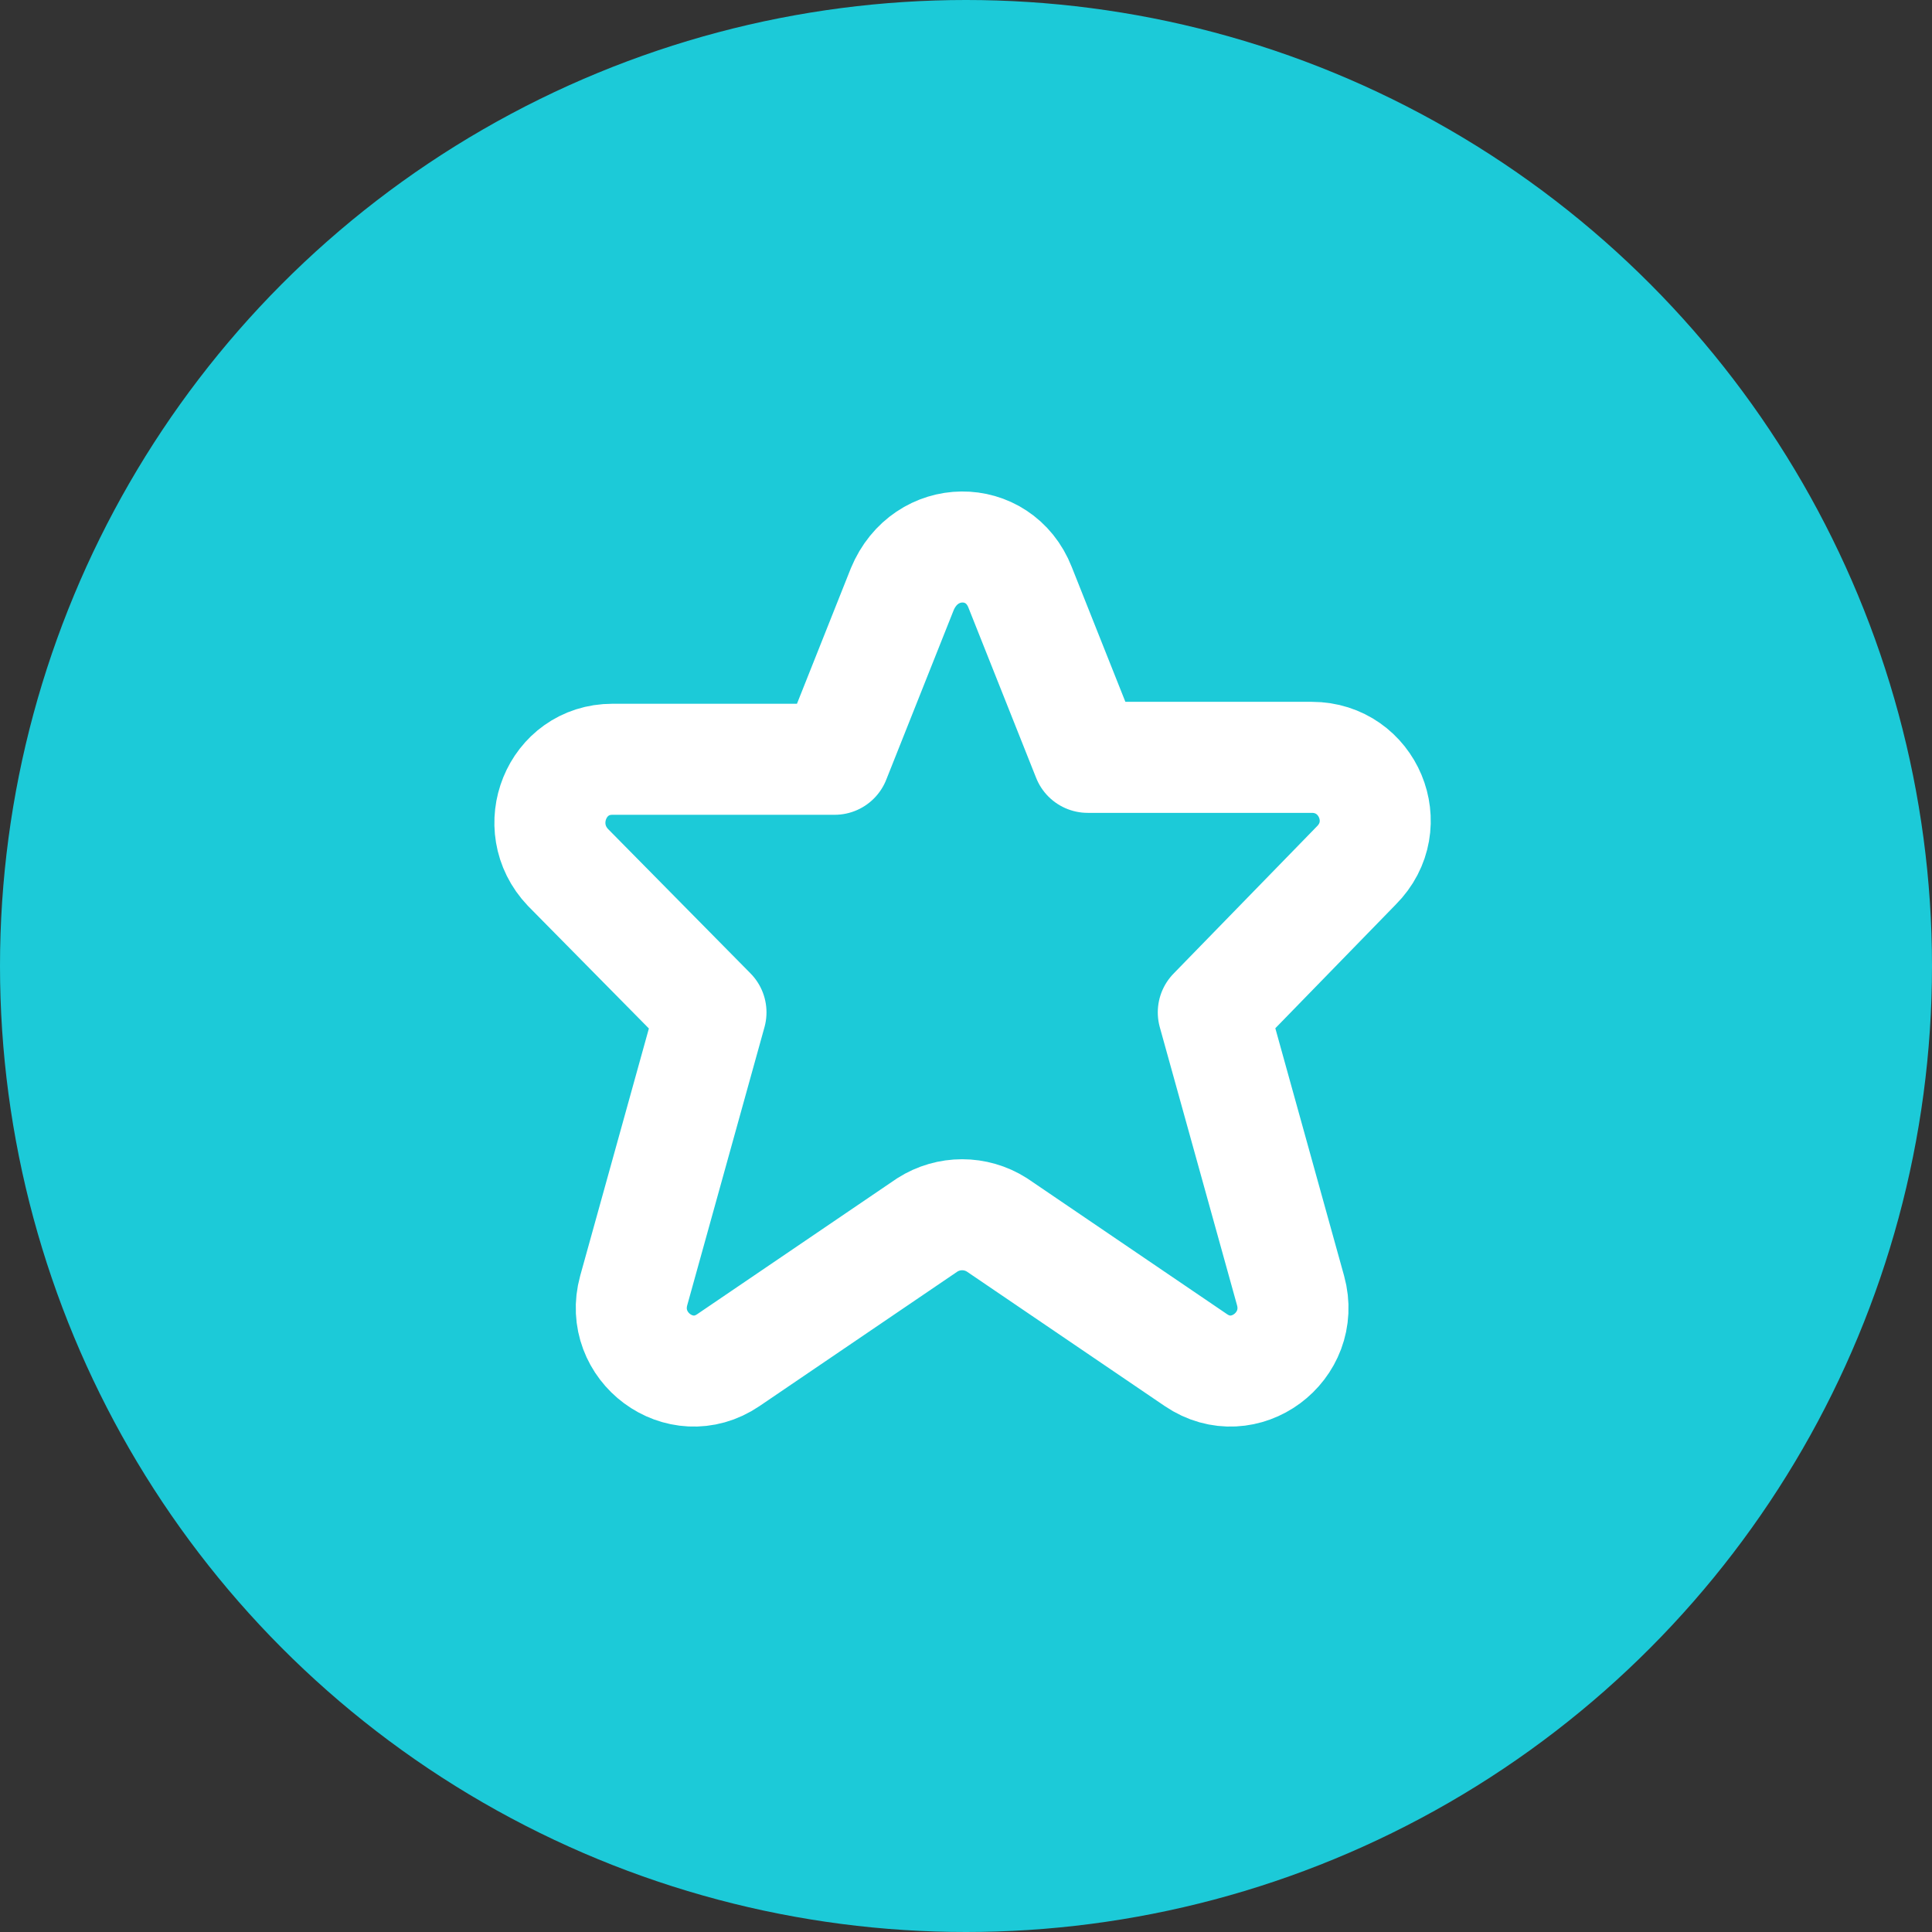 <?xml version="1.0" encoding="utf-8"?>
<!-- Generator: Adobe Illustrator 24.2.3, SVG Export Plug-In . SVG Version: 6.00 Build 0)  -->
<svg version="1.1" id="Layer_1" xmlns="http://www.w3.org/2000/svg" xmlns:xlink="http://www.w3.org/1999/xlink" x="0px" y="0px"
	 viewBox="0 0 100 100" style="enable-background:new 0 0 100 100;" xml:space="preserve">
<rect x="0" y="0" width="100" height="100" fill="#333333" stroke="none"/>
<style type="text/css">
	.st0{fill:#1CCAD8;}
	.st1{fill:none;stroke:#FFFFFF;stroke-width:5.747;stroke-linecap:round;stroke-linejoin:round;stroke-miterlimit:10;}
</style>
<g>
	<circle class="st0" cx="50" cy="50" r="50"/>
</g>
<g>
	<path class="st1" d="M52.8,30.4l3.5,8.8h11.6c2.9,0,4.4,3.5,2.3,5.6l-7.4,7.6l4,14.4c0.8,2.9-2.4,5.3-4.9,3.6l-10.3-7
		c-1.1-0.7-2.5-0.7-3.6,0l-10.3,7c-2.5,1.7-5.7-0.7-4.9-3.6l4-14.4l-7.4-7.5c-2-2.1-0.6-5.6,2.3-5.6h11.5l3.5-8.8
		C47.9,27.6,51.7,27.6,52.8,30.4z"/>
</g>
</svg>
